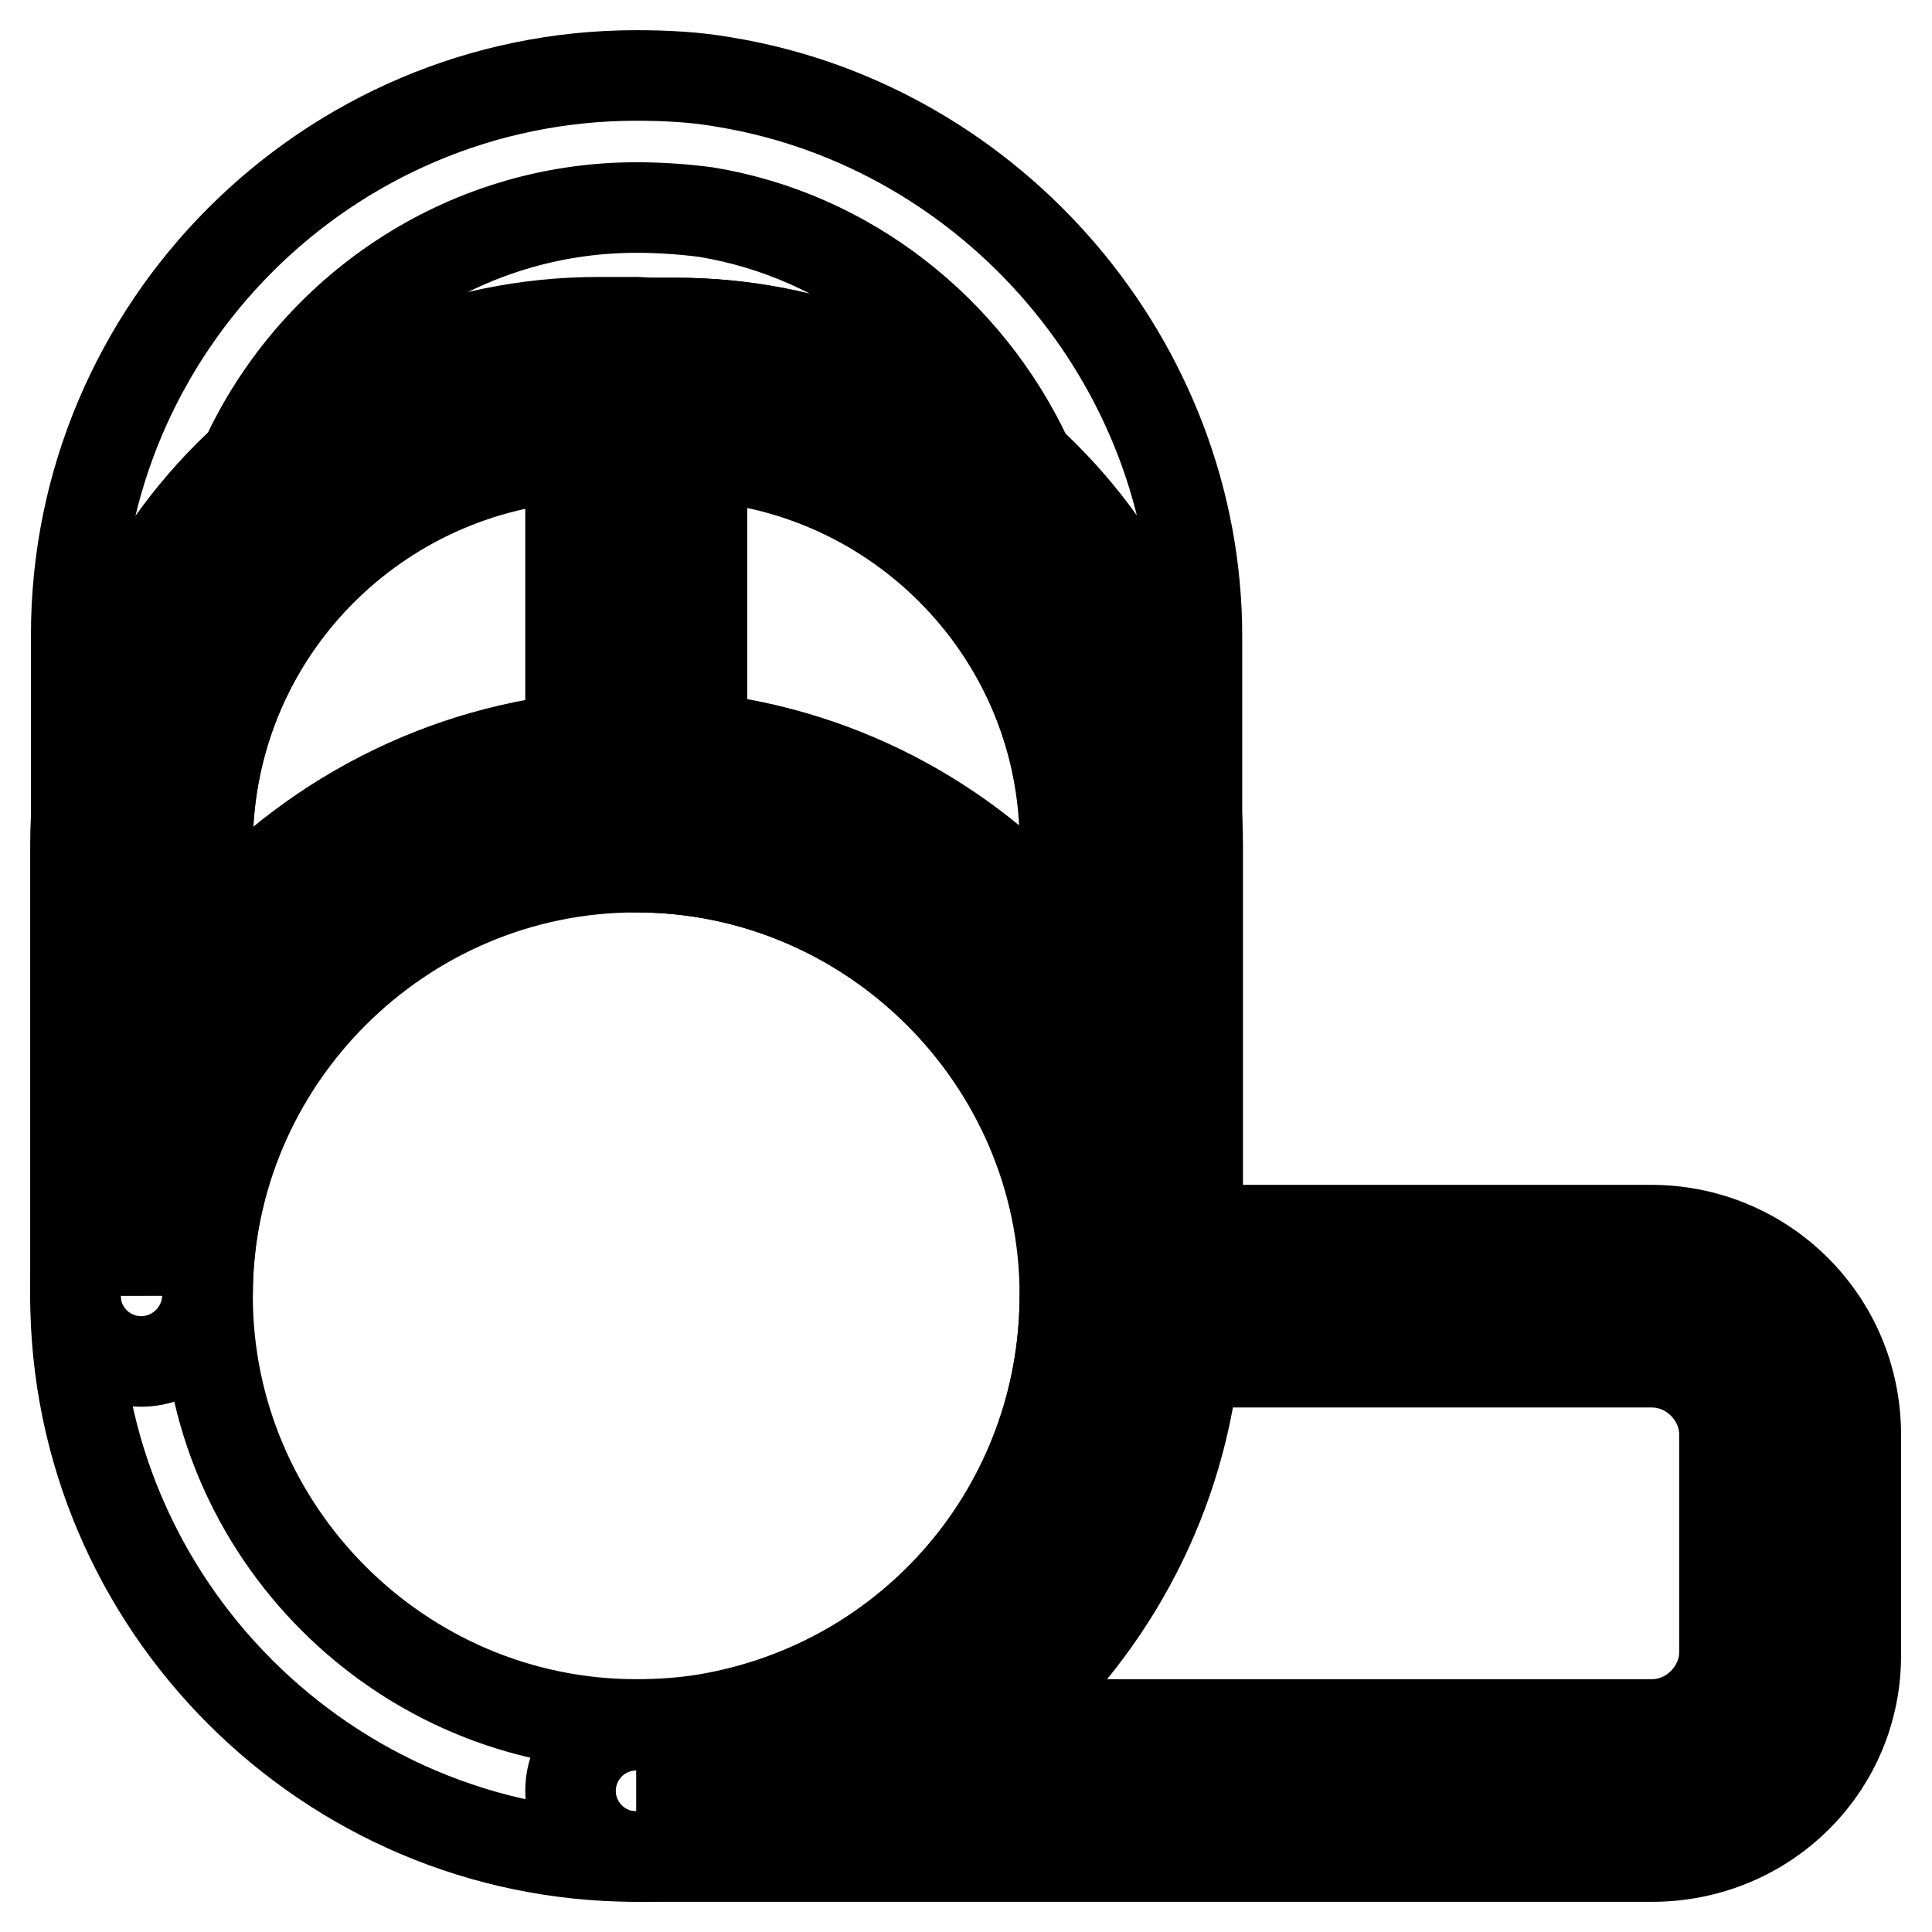 <?xml version="1.0" encoding="utf-8"?>
<!-- Svg Vector Icons : http://www.onlinewebfonts.com/icon -->
<!DOCTYPE svg PUBLIC "-//W3C//DTD SVG 1.1//EN" "http://www.w3.org/Graphics/SVG/1.1/DTD/svg11.dtd">
<svg version="1.1" xmlns="http://www.w3.org/2000/svg" xmlns:xlink="http://www.w3.org/1999/xlink" x="0px" y="0px" viewBox="0 0 256 256" enable-background="new 0 0 256 256" xml:space="preserve">
<g> <path stroke-width="12" fill-opacity="0" stroke="#000000"  d="M149.9,120.8c-4.8,0-8.7-3.9-8.7-8.7c0-28.6-23.2-51.8-51.8-51.8H79.1c-28.4,0-51.6,23.2-51.6,51.8 c0,4.8-3.9,8.7-8.7,8.7c-4.8,0-8.7-3.9-8.7-8.7V84.3C10,43.4,43.4,10,84.3,10c3.9,0,7.9,0.2,11.8,0.9c35.6,5.9,62.5,37.4,62.5,73.4 V112C158.6,116.9,154.7,120.8,149.9,120.8z M84.3,27.5c-22.9,0-42.8,13.8-51.8,33.4c12.2-11.4,28.6-18.1,46.8-18.1h10.3 c17.9,0,34.1,6.8,46.5,17.9c-7.9-16.8-23.6-29.5-42.6-32.6C90.4,27.7,87.4,27.5,84.3,27.5z"/> <path stroke-width="12" fill-opacity="0" stroke="#000000"  d="M84.3,106.1V51.5h-5c-33.4,0-60.5,27.1-60.5,60.5v59.7C18.7,135.4,48,106.1,84.3,106.1z"/> <path stroke-width="12" fill-opacity="0" stroke="#000000"  d="M18.7,180.4c-4.8,0-8.7-3.9-8.7-8.7V112c0-38.2,31-69.3,69.3-69.3h5c4.8,0,8.7,3.9,8.7,8.7v54.6 c0,4.8-3.9,8.7-8.7,8.7c-31.2,0-56.8,25.6-56.8,56.8C27.5,176.5,23.5,180.4,18.7,180.4z M75.6,60.5c-26.9,2-48.1,24.3-48.1,51.6v12 c11.8-14,28.8-23.6,48.1-26V60.5z"/> <path stroke-width="12" fill-opacity="0" stroke="#000000"  d="M89.3,51.5h-5v54.6c36.3,0,65.6,29.3,65.6,65.6V112C149.9,78.6,122.8,51.5,89.3,51.5z"/> <path stroke-width="12" fill-opacity="0" stroke="#000000"  d="M149.9,180.4c-4.8,0-8.7-3.9-8.7-8.7c0-31.2-25.6-56.8-56.8-56.8c-4.8,0-8.7-3.9-8.7-8.7V51.5 c0-4.8,3.9-8.7,8.7-8.7h5c38.2,0,69.3,31,69.3,69.3v59.7C158.6,176.5,154.7,180.4,149.9,180.4z M93,97.8 c19.2,2.2,36.3,11.8,48.1,26v-12c0-27.3-21.2-49.6-48.1-51.6V97.8z"/> <path stroke-width="12" fill-opacity="0" stroke="#000000"  d="M84.3,246C43.4,246,10,212.6,10,171.7c0-40.9,33.4-74.3,74.3-74.3c40.9,0,74.3,33.4,74.3,74.3 c0,36.7-26.2,67.5-62.5,73.4C92.2,245.8,88.2,246,84.3,246L84.3,246z M84.3,114.9c-31.2,0-56.8,25.6-56.8,56.8s25.6,56.8,56.8,56.8 c3.1,0,6.1-0.2,9.2-0.7c27.5-4.6,47.6-28.2,47.6-56.2C141.1,140.5,115.5,114.9,84.3,114.9L84.3,114.9z"/> <path stroke-width="12" fill-opacity="0" stroke="#000000"  d="M218.9,171.7h-69c0,32.6-23.8,59.7-55.1,64.7c-3.5,0.7-7,0.9-10.5,0.9h134.6c10.1,0,18.4-8.3,18.4-18.4 v-28.8C237.3,180,229,171.7,218.9,171.7z"/> <path stroke-width="12" fill-opacity="0" stroke="#000000"  d="M218.9,246H84.3c-4.8,0-8.7-3.9-8.7-8.7s3.9-8.7,8.7-8.7c3.1,0,6.1-0.2,9.2-0.7 c27.5-4.6,47.6-28.2,47.6-56.2c0-4.8,3.9-8.7,8.7-8.7h69c14.9,0,27.1,12,27.1,27.1v29.1C246,234,234,246,218.9,246z M132.4,228.5 h86.5c5.2,0,9.6-4.4,9.6-9.6v-28.8c0-5.2-4.4-9.6-9.6-9.6h-60.7C156,199.7,146.4,216.7,132.4,228.5z"/></g>
</svg>